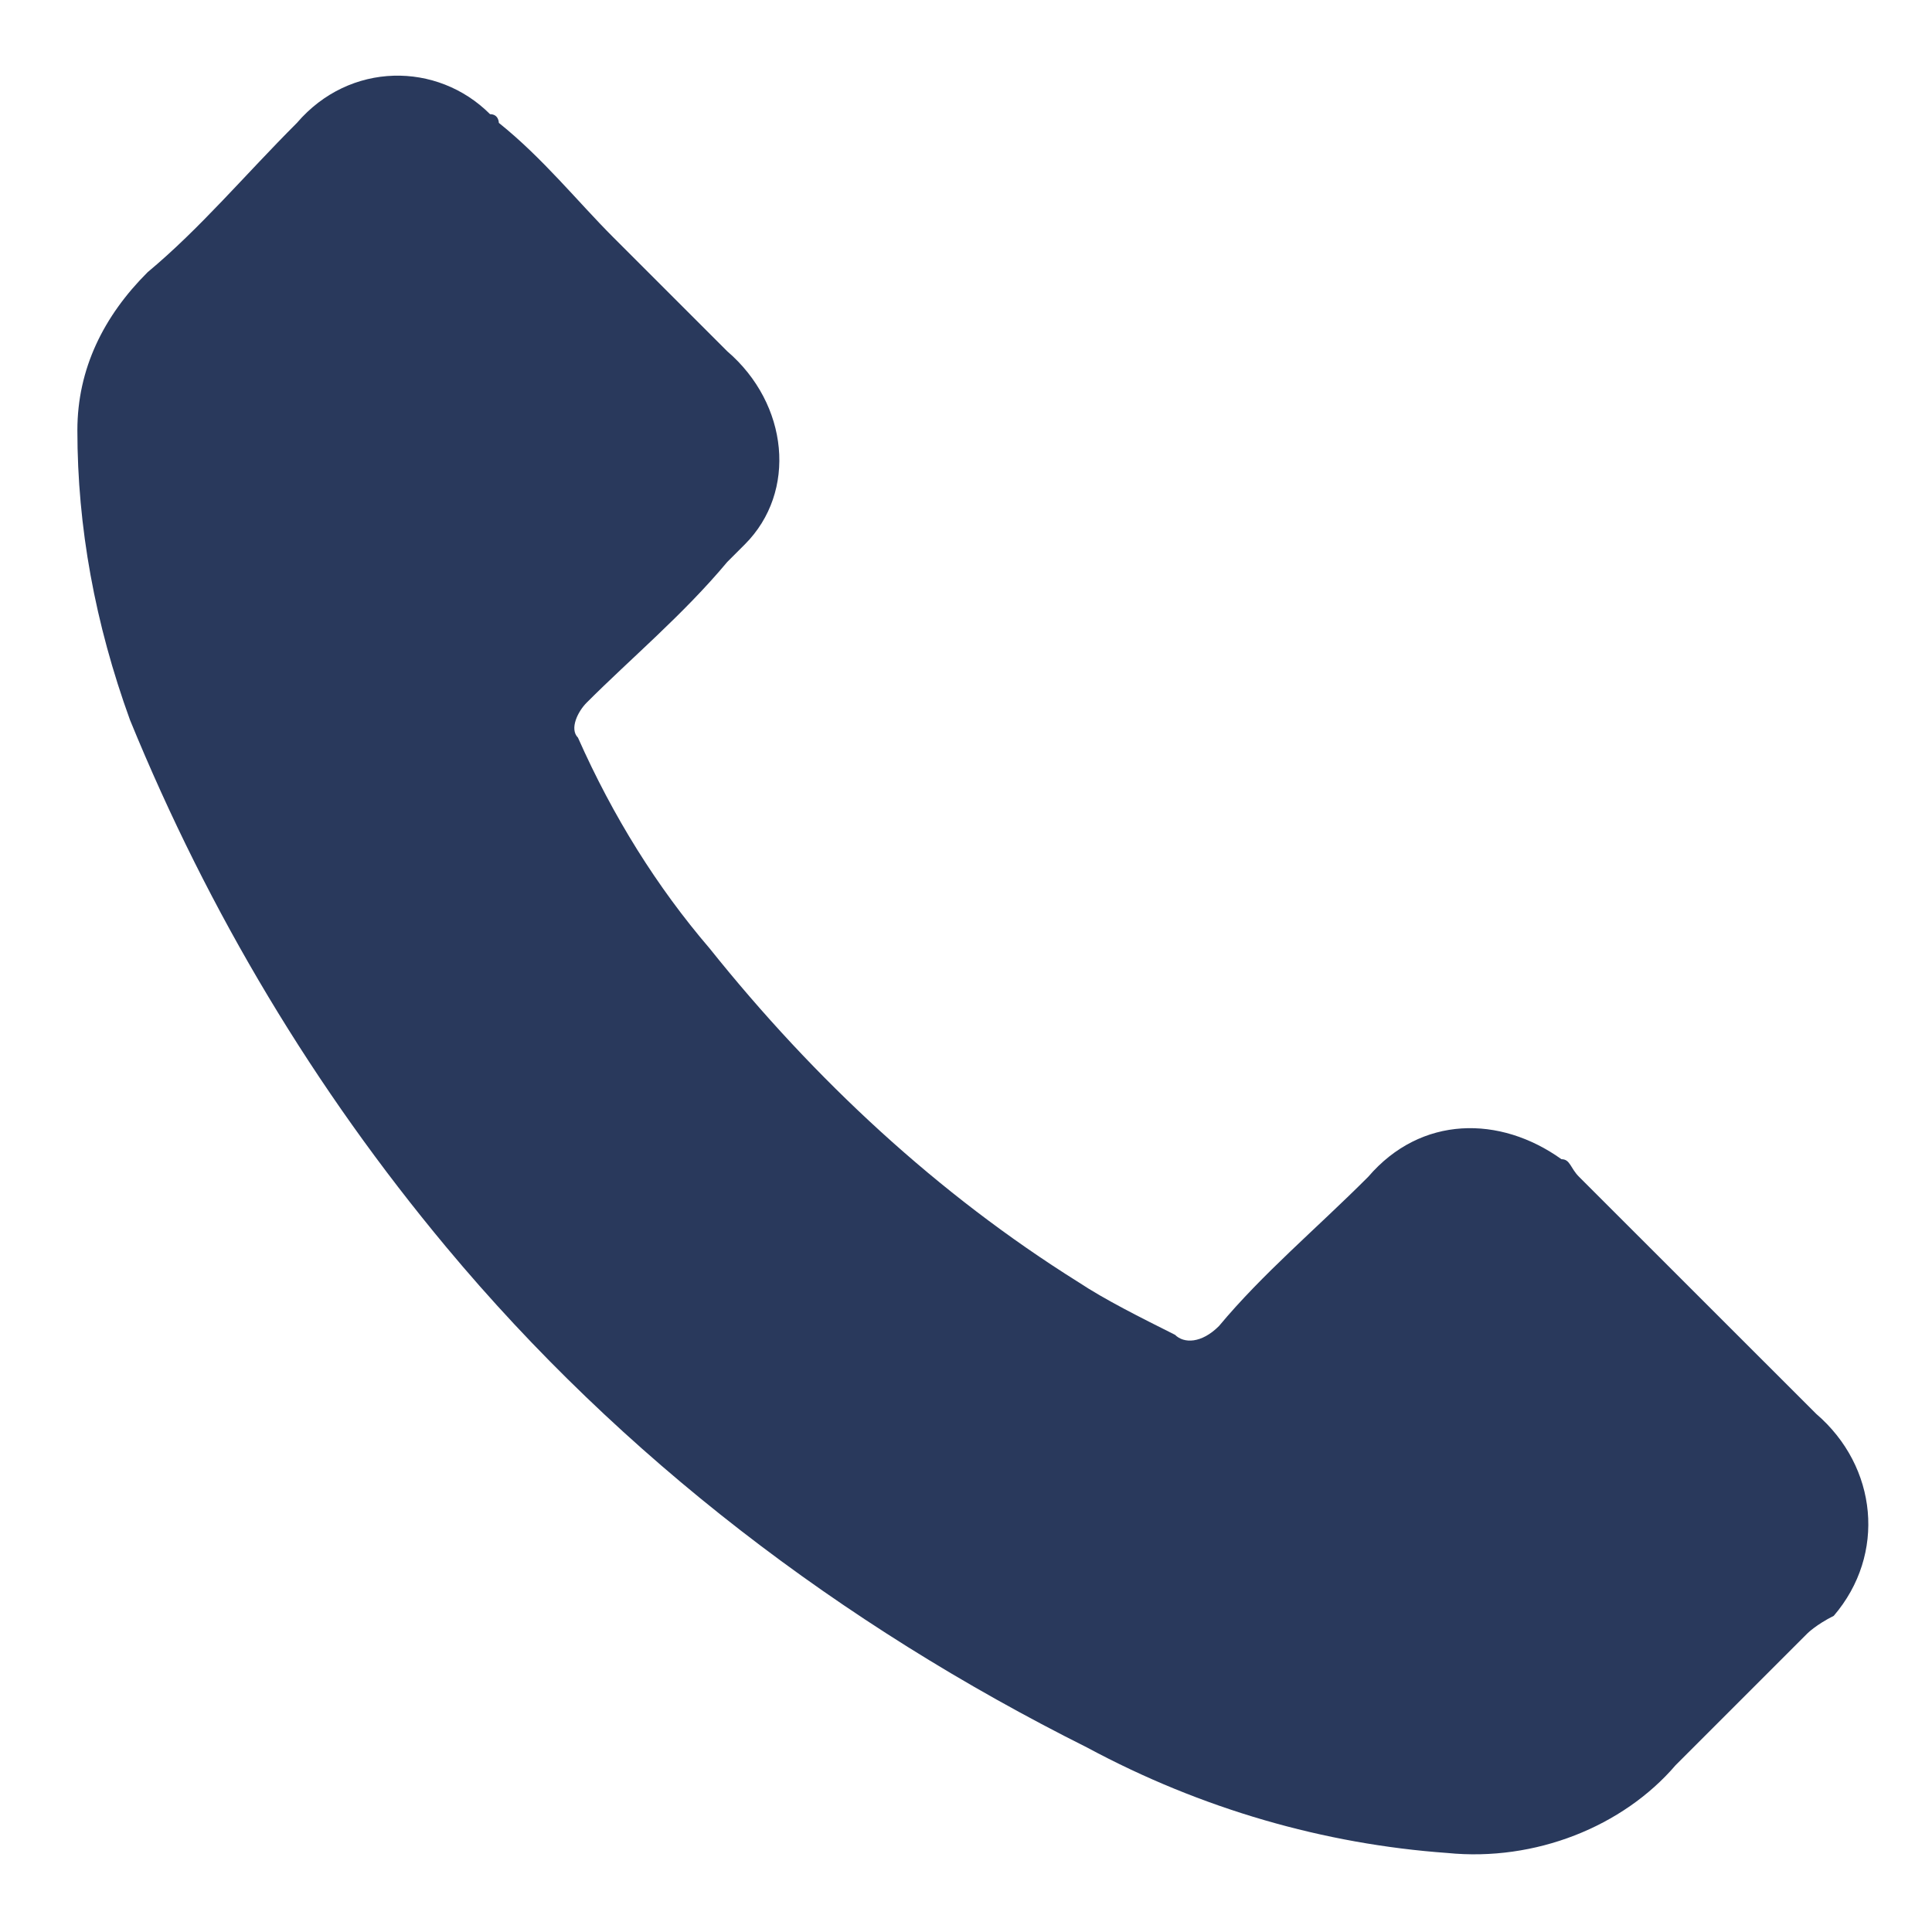 <svg width="20" height="20" viewBox="0 0 20 20" fill="none" xmlns="http://www.w3.org/2000/svg">
<path d="M18.71 16.909C18.255 17.363 17.801 17.818 17.346 18.273C16.801 18.909 15.892 19.273 14.983 19.182C13.71 19.091 12.437 18.727 11.255 18.091C8.71 16.818 6.437 15.091 4.619 12.909C3.255 11.273 2.164 9.454 1.346 7.454C0.983 6.454 0.801 5.454 0.801 4.454C0.801 3.818 1.073 3.272 1.528 2.818C2.074 2.363 2.528 1.818 3.074 1.272C3.619 0.636 4.528 0.636 5.073 1.182C5.164 1.182 5.164 1.272 5.164 1.272C5.619 1.636 5.983 2.091 6.346 2.454C6.71 2.818 7.164 3.273 7.528 3.636C8.164 4.182 8.255 5.091 7.71 5.636C7.619 5.727 7.619 5.727 7.528 5.818C7.073 6.363 6.528 6.818 6.074 7.273C5.983 7.363 5.892 7.545 5.983 7.636C6.346 8.454 6.801 9.182 7.346 9.818C8.437 11.182 9.71 12.363 11.164 13.273C11.437 13.454 11.801 13.636 12.164 13.818C12.255 13.909 12.437 13.909 12.619 13.727C13.073 13.182 13.619 12.727 14.164 12.182C14.71 11.545 15.528 11.545 16.164 12C16.255 12 16.255 12.091 16.346 12.182C17.164 13 17.983 13.818 18.801 14.636C19.437 15.182 19.528 16.091 18.983 16.727C18.801 16.818 18.71 16.909 18.71 16.909Z" fill="#29395C"/>
</svg>
